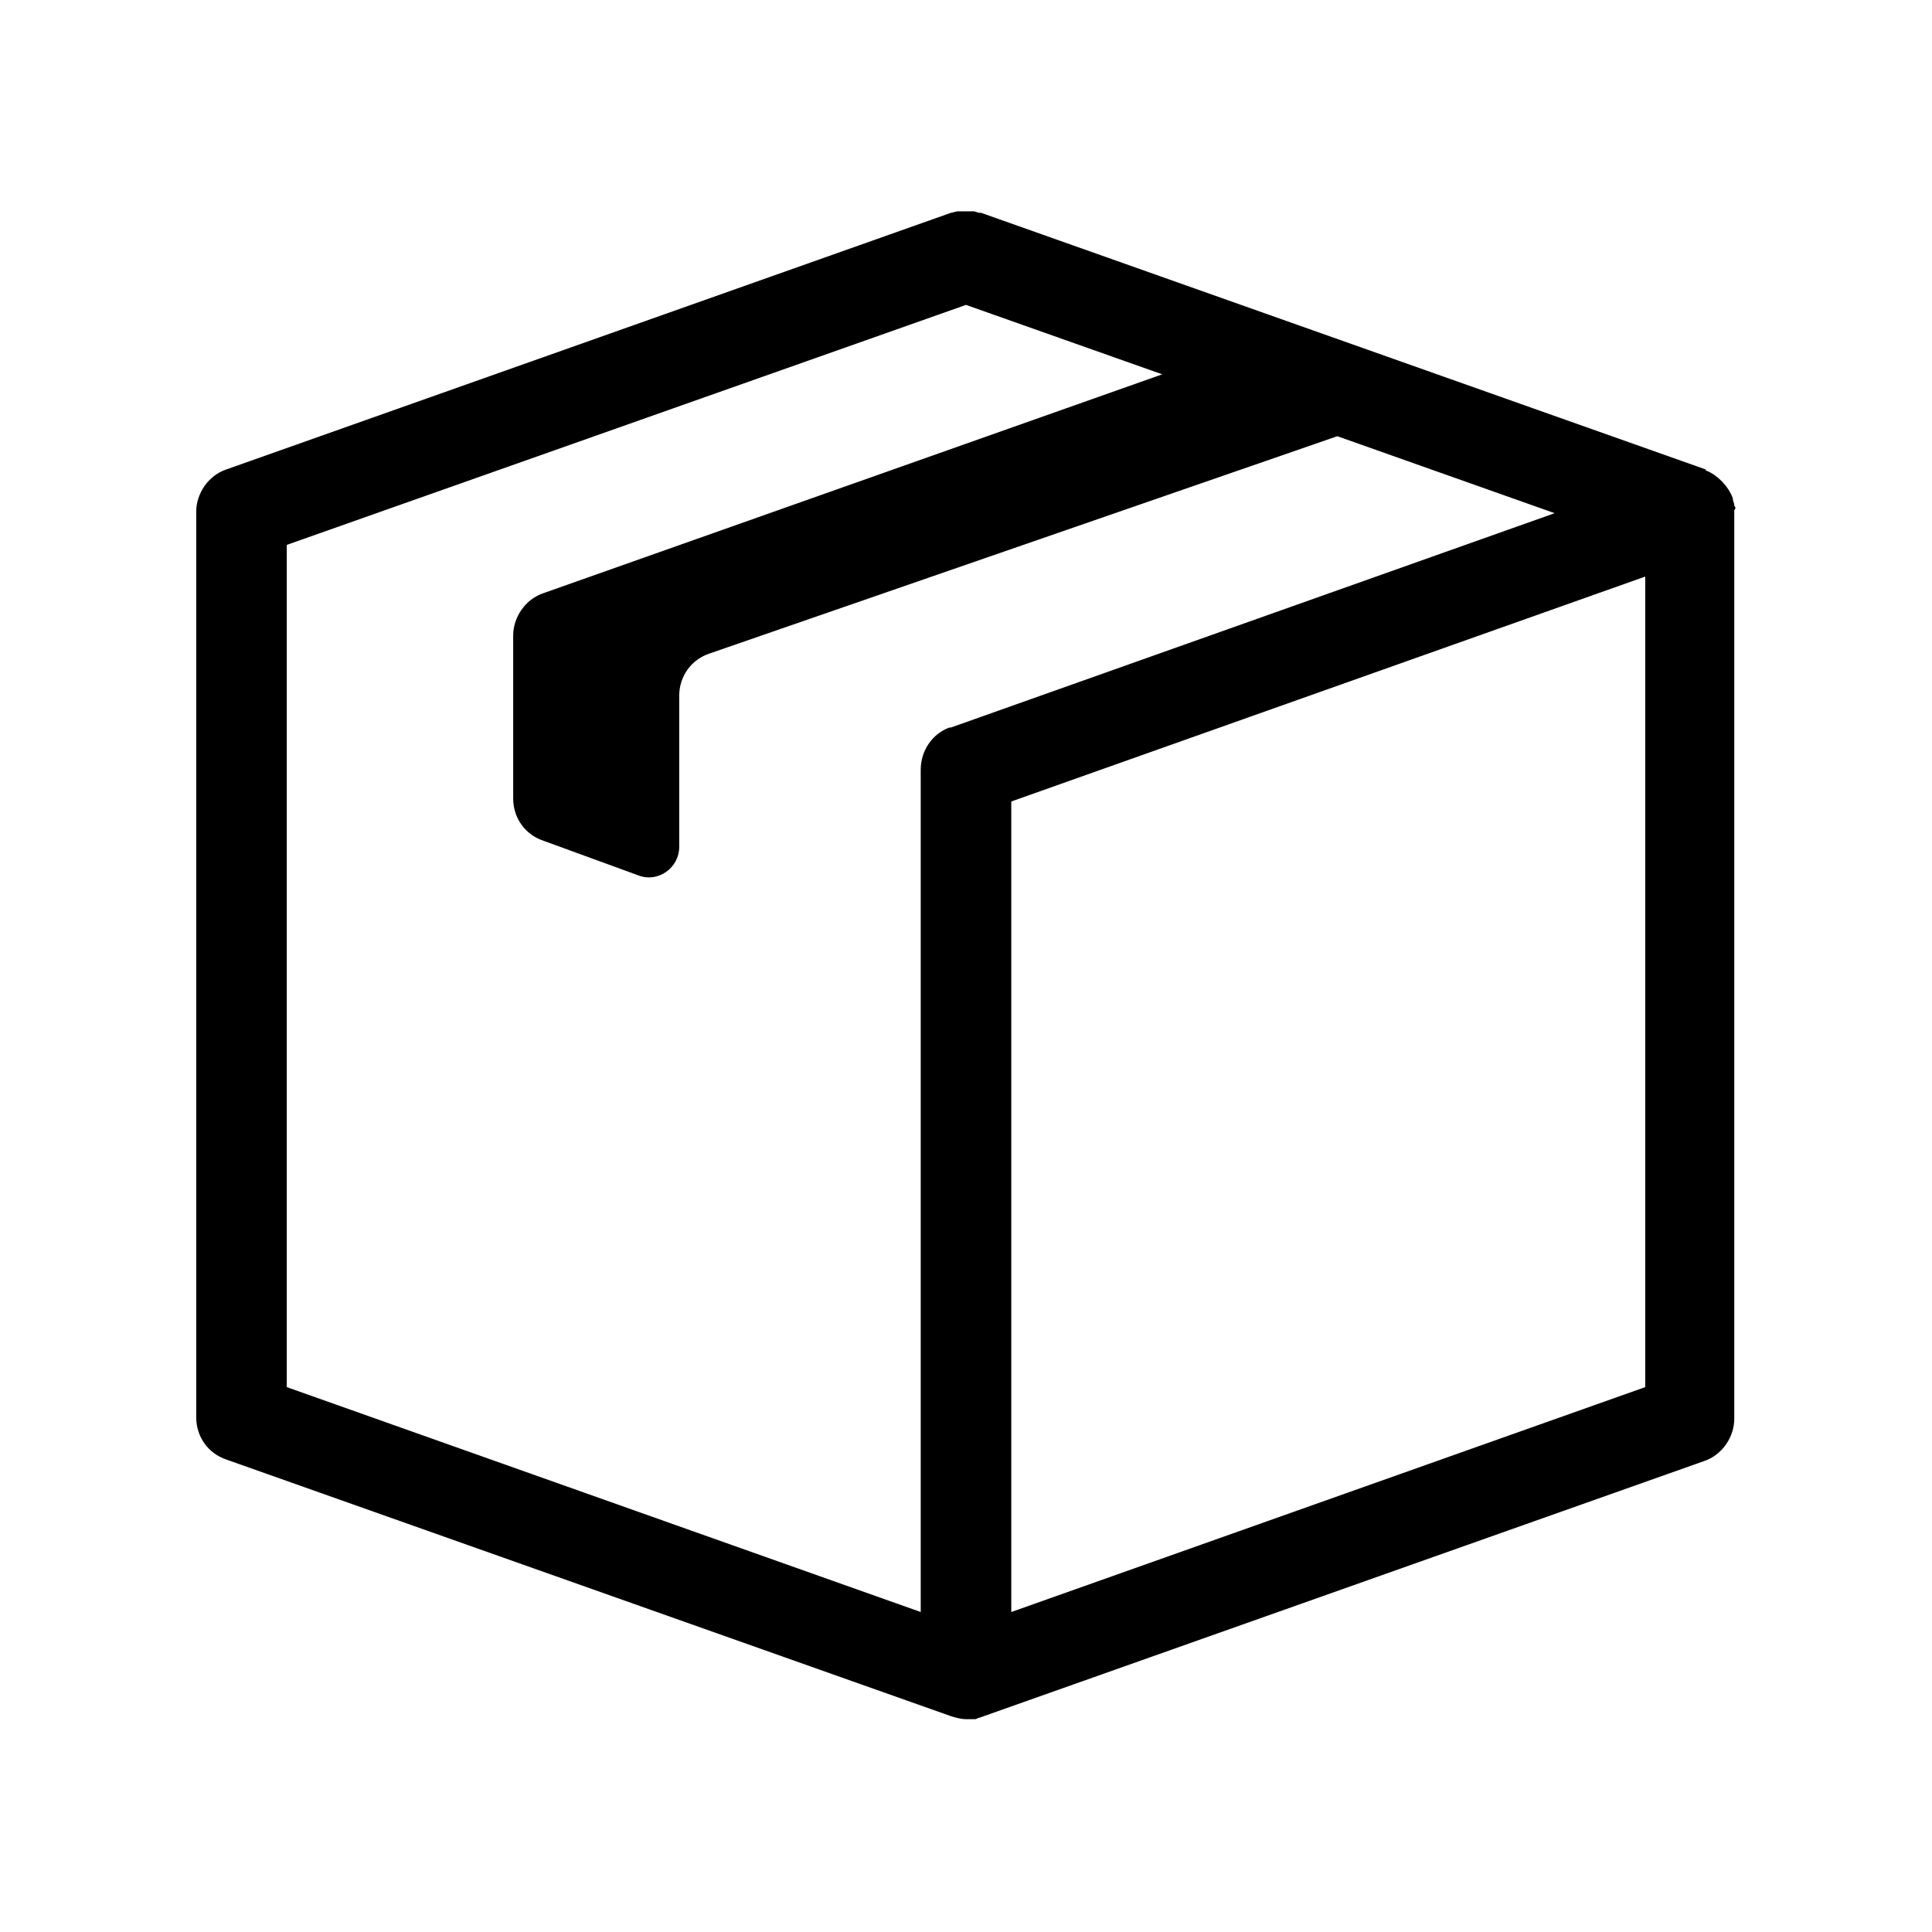 <?xml version="1.0"?><svg xmlns="http://www.w3.org/2000/svg"  viewBox="0 0 128 128" width="512px" height="512px">    <path d="M114.9,33.5C114.9,33.4,114.9,33.4,114.9,33.5c0-0.2-0.1-0.3-0.1-0.5c-0.3-0.8-1-1.5-1.7-1.8c0,0-0.1,0-0.1-0.1l-48-17 c0,0,0,0-0.1,0c-0.1,0-0.3-0.1-0.4-0.1c0,0-0.1,0-0.1,0c-0.1,0-0.3,0-0.4,0c-0.1,0-0.1,0-0.2,0c-0.1,0-0.2,0-0.3,0 c-0.2,0-0.4,0.1-0.5,0.1l-48,17c-1.2,0.4-2,1.6-2,2.8v60c0,1.3,0.8,2.4,2,2.8l48,17c0.3,0.1,0.7,0.2,1,0.2c0.2,0,0.3,0,0.5,0 c0,0,0.1,0,0.1,0c0.1,0,0.2-0.1,0.3-0.1c0,0,0,0,0,0l48-17c1.2-0.4,2-1.6,2-2.8V34c0-0.1,0-0.1,0-0.2C115,33.7,115,33.6,114.9,33.5z M19,36.1l45-15.9l13,4.6L36,39.3c-1.2,0.4-2,1.6-2,2.8v10.8c0,1.3,0.8,2.4,2,2.8l6.3,2.3c1.3,0.5,2.7-0.5,2.7-1.9v-10 c0-1.3,0.8-2.4,2-2.8l41.6-14.4L103,34L63,48.2c0,0,0,0-0.1,0C61.8,48.6,61,49.7,61,51v55.8L19,91.9V36.1z M109,91.9l-42,14.9V53.1 l42-14.9V91.9z"/></svg>